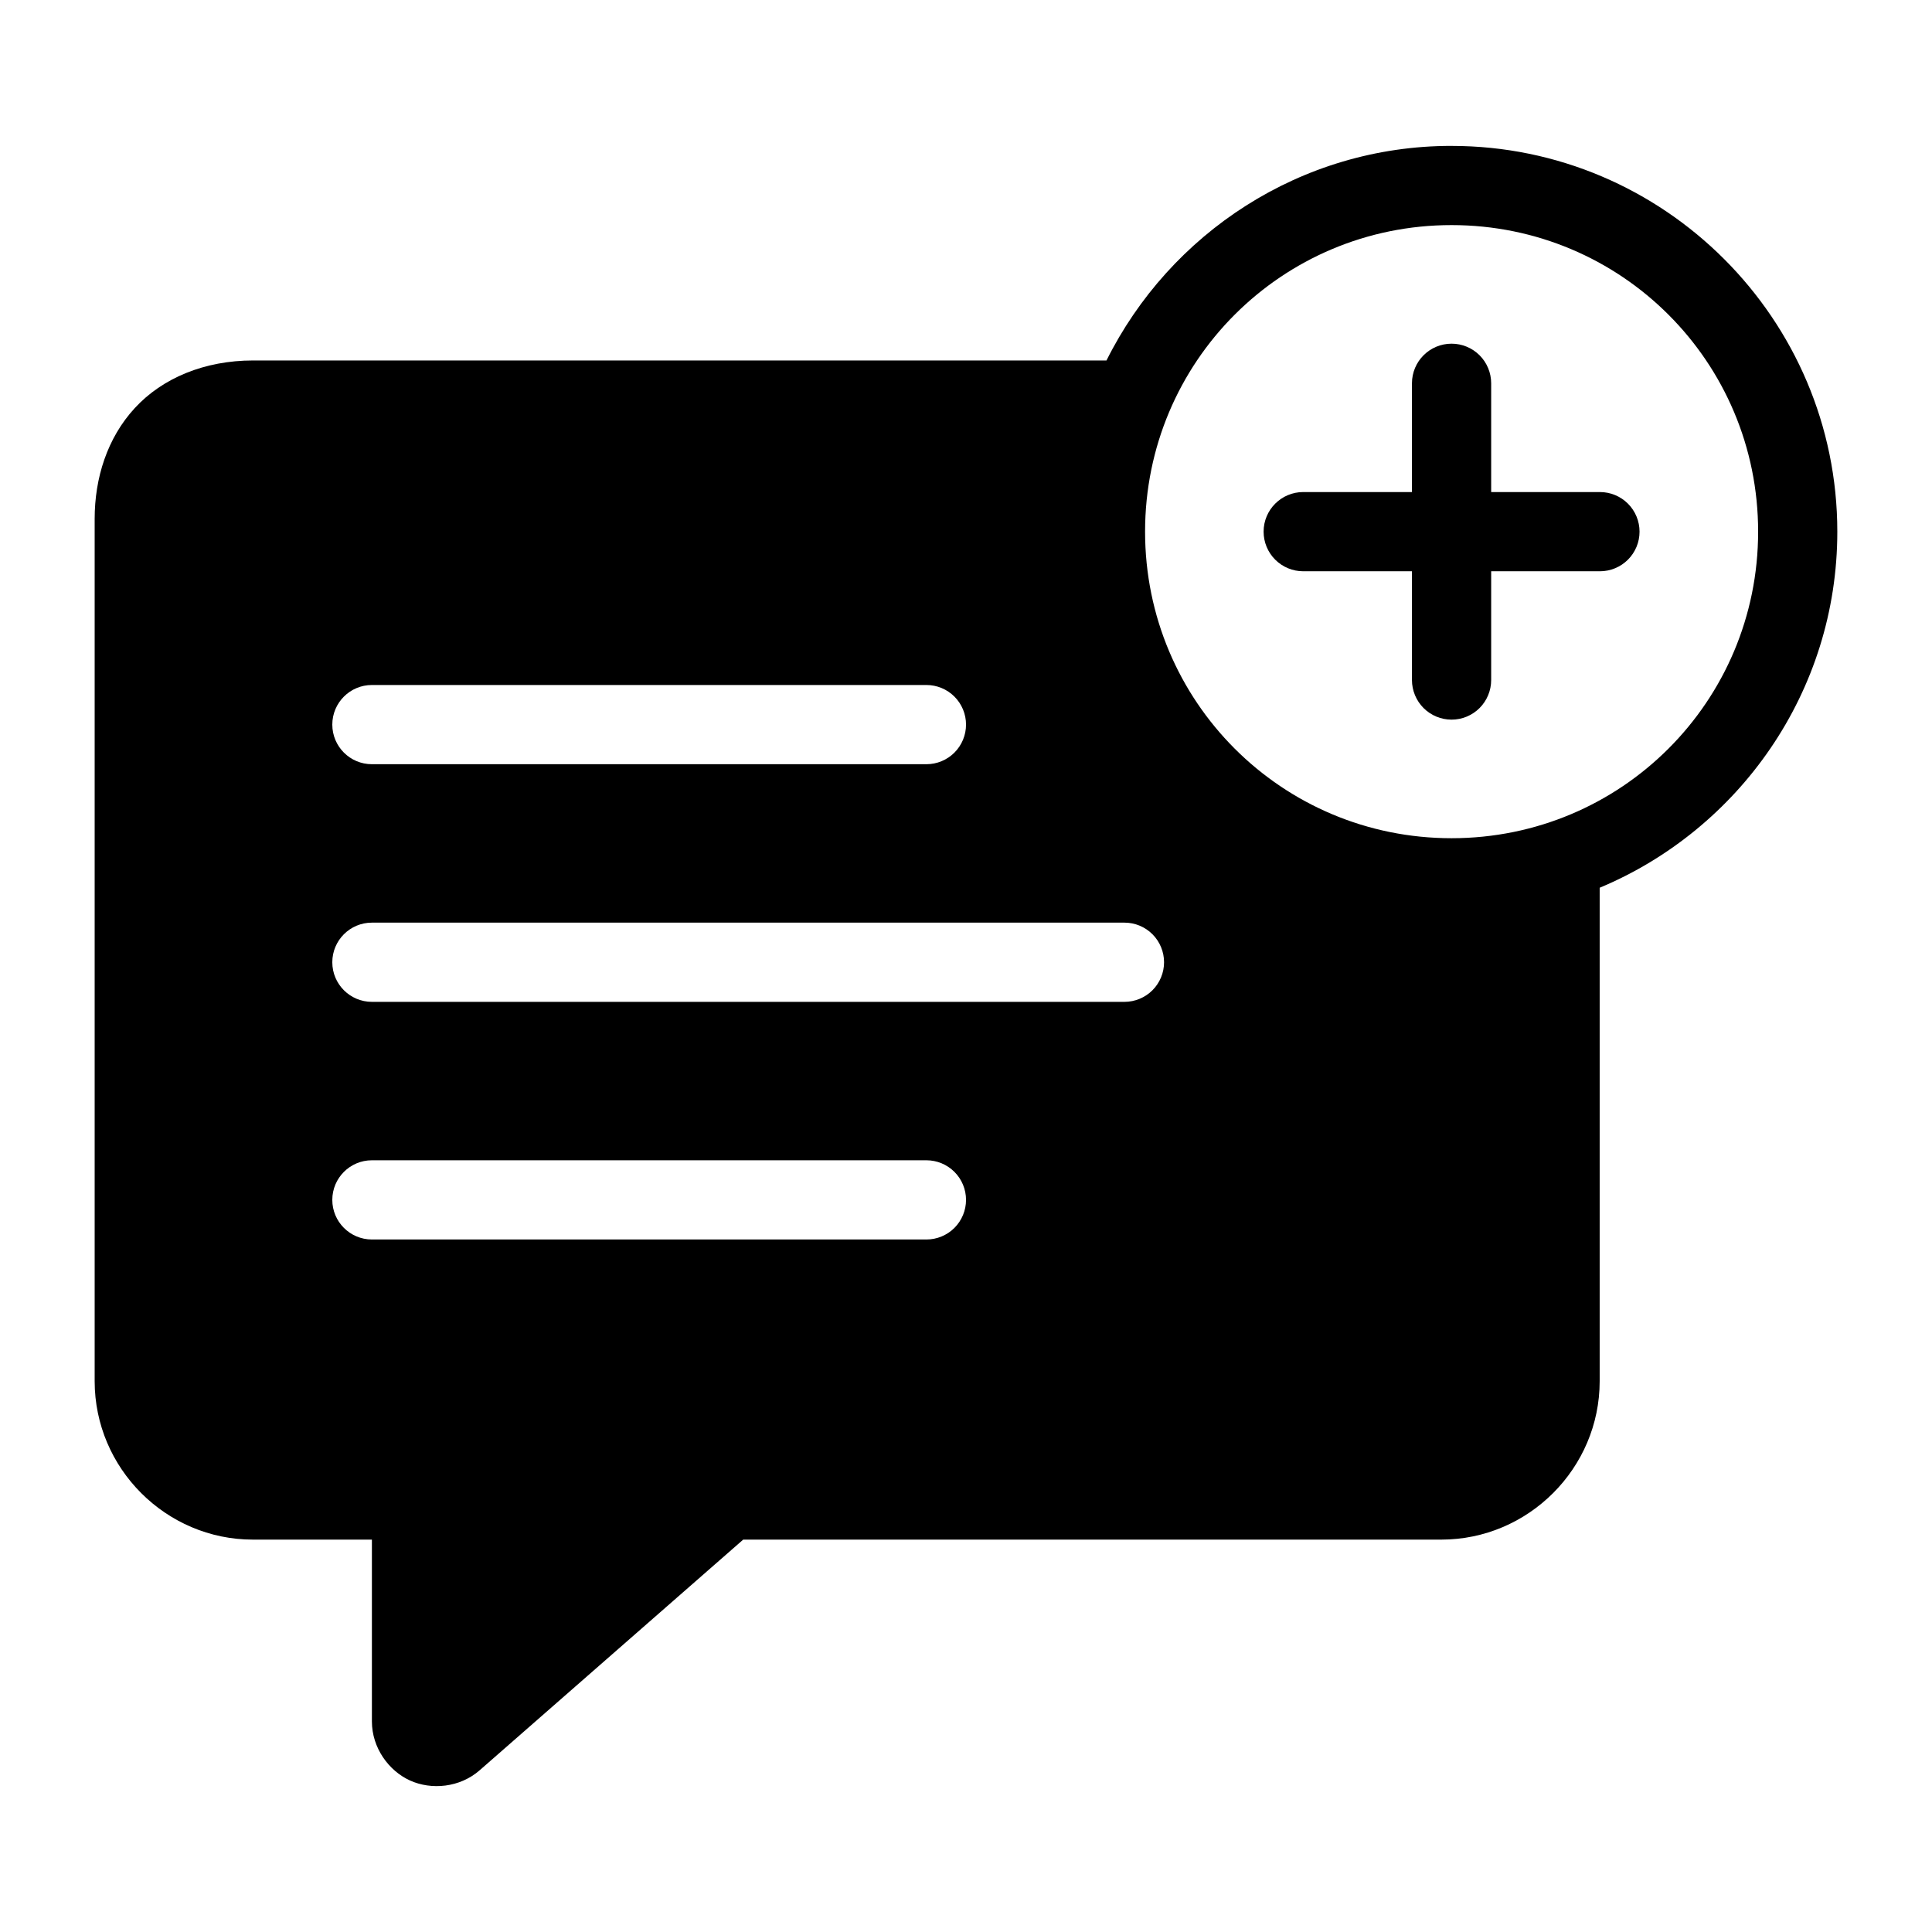 <?xml version="1.0" encoding="UTF-8"?>
<!-- Uploaded to: SVG Repo, www.svgrepo.com, Generator: SVG Repo Mixer Tools -->
<svg fill="#000000" width="800px" height="800px" version="1.1" viewBox="144 144 512 512" xmlns="http://www.w3.org/2000/svg">
 <g>
  <path d="m528.68 182.66c-40.031 0-74.688 23.238-91.449 56.867h-226.16c-12.848 0-24.016 4.648-31.344 12.609-7.332 7.961-10.641 18.57-10.641 29.375v228.52c0 23.078 18.898 42.004 41.984 41.984h31.488v48.176c0 7.008 4.465 13.102 10.105 15.66 5.644 2.562 13.176 1.91 18.449-2.707l69.844-61.129h184.99c23.078 0 41.984-18.906 41.984-41.984v-130.77c36.93-15.434 62.977-51.926 62.977-94.363 0-56.336-45.898-102.23-102.23-102.23zm0 20.992c44.988 0 81.242 36.25 81.242 81.242 0 44.988-36.25 81.242-81.242 81.242-44.988 0-81.223-36.25-81.223-81.242 0-44.988 36.23-81.242 81.223-81.242zm-286.12 121.88h146.95c2.781 0 5.453 1.105 7.422 3.074s3.074 4.637 3.074 7.422c0 2.785-1.105 5.453-3.074 7.422s-4.641 3.074-7.422 3.074h-146.95c-5.797 0-10.496-4.699-10.496-10.496 0-5.797 4.699-10.496 10.496-10.496zm0 62.977h199.43c2.781 0 5.453 1.105 7.422 3.074 1.965 1.969 3.074 4.637 3.074 7.422 0 2.781-1.109 5.453-3.074 7.422-1.969 1.969-4.641 3.074-7.422 3.074h-199.43c-5.797 0-10.496-4.699-10.496-10.496s4.699-10.496 10.496-10.496zm0 62.977h146.95c2.781 0 5.453 1.105 7.422 3.074s3.074 4.637 3.074 7.422c0 2.781-1.105 5.453-3.074 7.422s-4.641 3.074-7.422 3.074h-146.95c-5.797 0-10.496-4.699-10.496-10.496 0-5.797 4.699-10.496 10.496-10.496z"/>
  <path d="m528.68 235.08c-5.797 0-10.496 4.699-10.496 10.496v28.824h-28.824 0.004c-5.797 0-10.496 4.699-10.496 10.496 0 2.785 1.105 5.453 3.074 7.422s4.637 3.074 7.422 3.074h28.824v28.824h-0.004c0 2.781 1.109 5.453 3.074 7.422 1.969 1.969 4.641 3.074 7.422 3.074 2.785 0 5.453-1.105 7.422-3.074s3.074-4.641 3.074-7.422v-28.824h28.824c2.785 0 5.453-1.105 7.422-3.074s3.074-4.637 3.074-7.422c0-2.781-1.105-5.453-3.074-7.422s-4.637-3.074-7.422-3.074h-28.824v-28.824c0-2.781-1.105-5.453-3.074-7.422-1.969-1.965-4.637-3.074-7.422-3.074z"/>
 </g>
</svg>